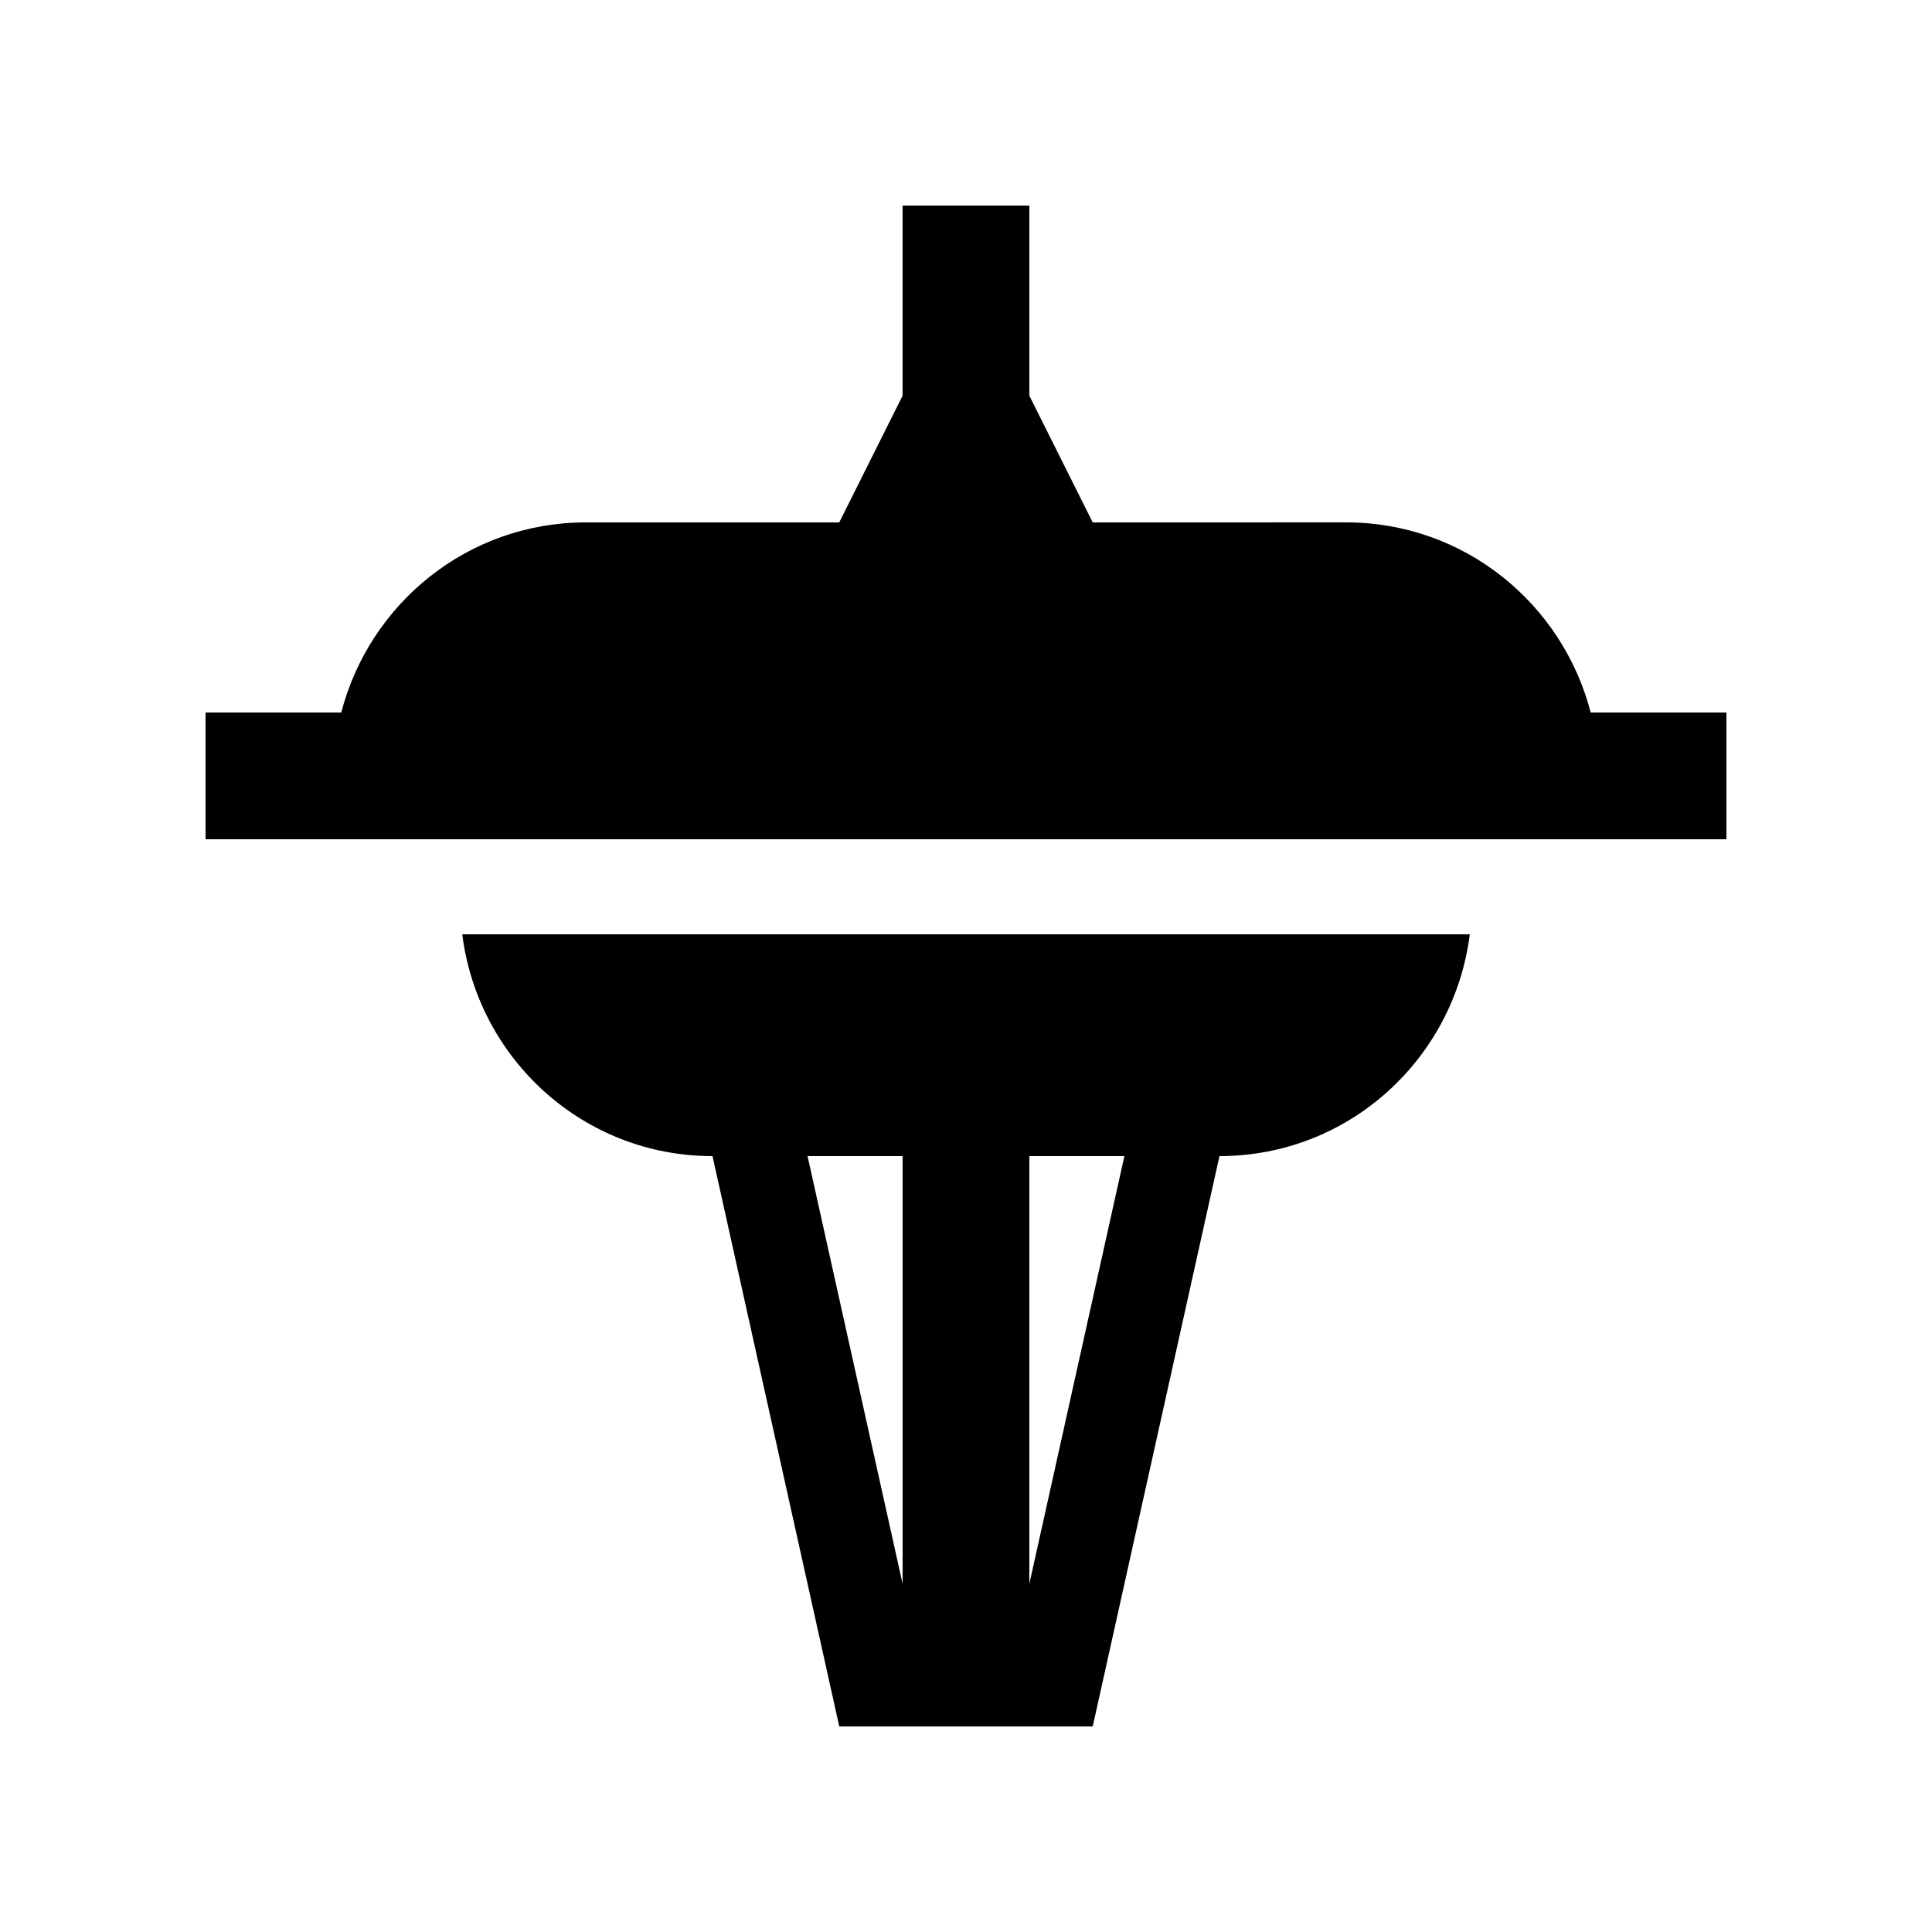 <?xml version="1.0" encoding="UTF-8"?>
<!-- Uploaded to: ICON Repo, www.svgrepo.com, Generator: ICON Repo Mixer Tools -->
<svg fill="#000000" width="800px" height="800px" version="1.1" viewBox="144 144 512 512" xmlns="http://www.w3.org/2000/svg">
 <g>
  <path d="m565.55 332.82c-7.492-28.91-33.539-50.383-64.797-50.383l-67.172 0.004-16.797-33.586v-50.379h-33.59v50.383l-16.785 33.582h-67.176c-31.262 0-57.297 21.473-64.797 50.383l-35.965-0.004v33.594h403.05v-33.594z"/>
  <path d="m266.5 391.61c4.172 33.09 32.117 58.773 66.32 58.773l33.594 151.14h67.172l33.582-151.14c34.23 0 62.16-25.684 66.34-58.773zm116.7 172.13-25.191-113.36h25.191zm33.586 0v-113.36h25.191z"/>
 </g>
</svg>